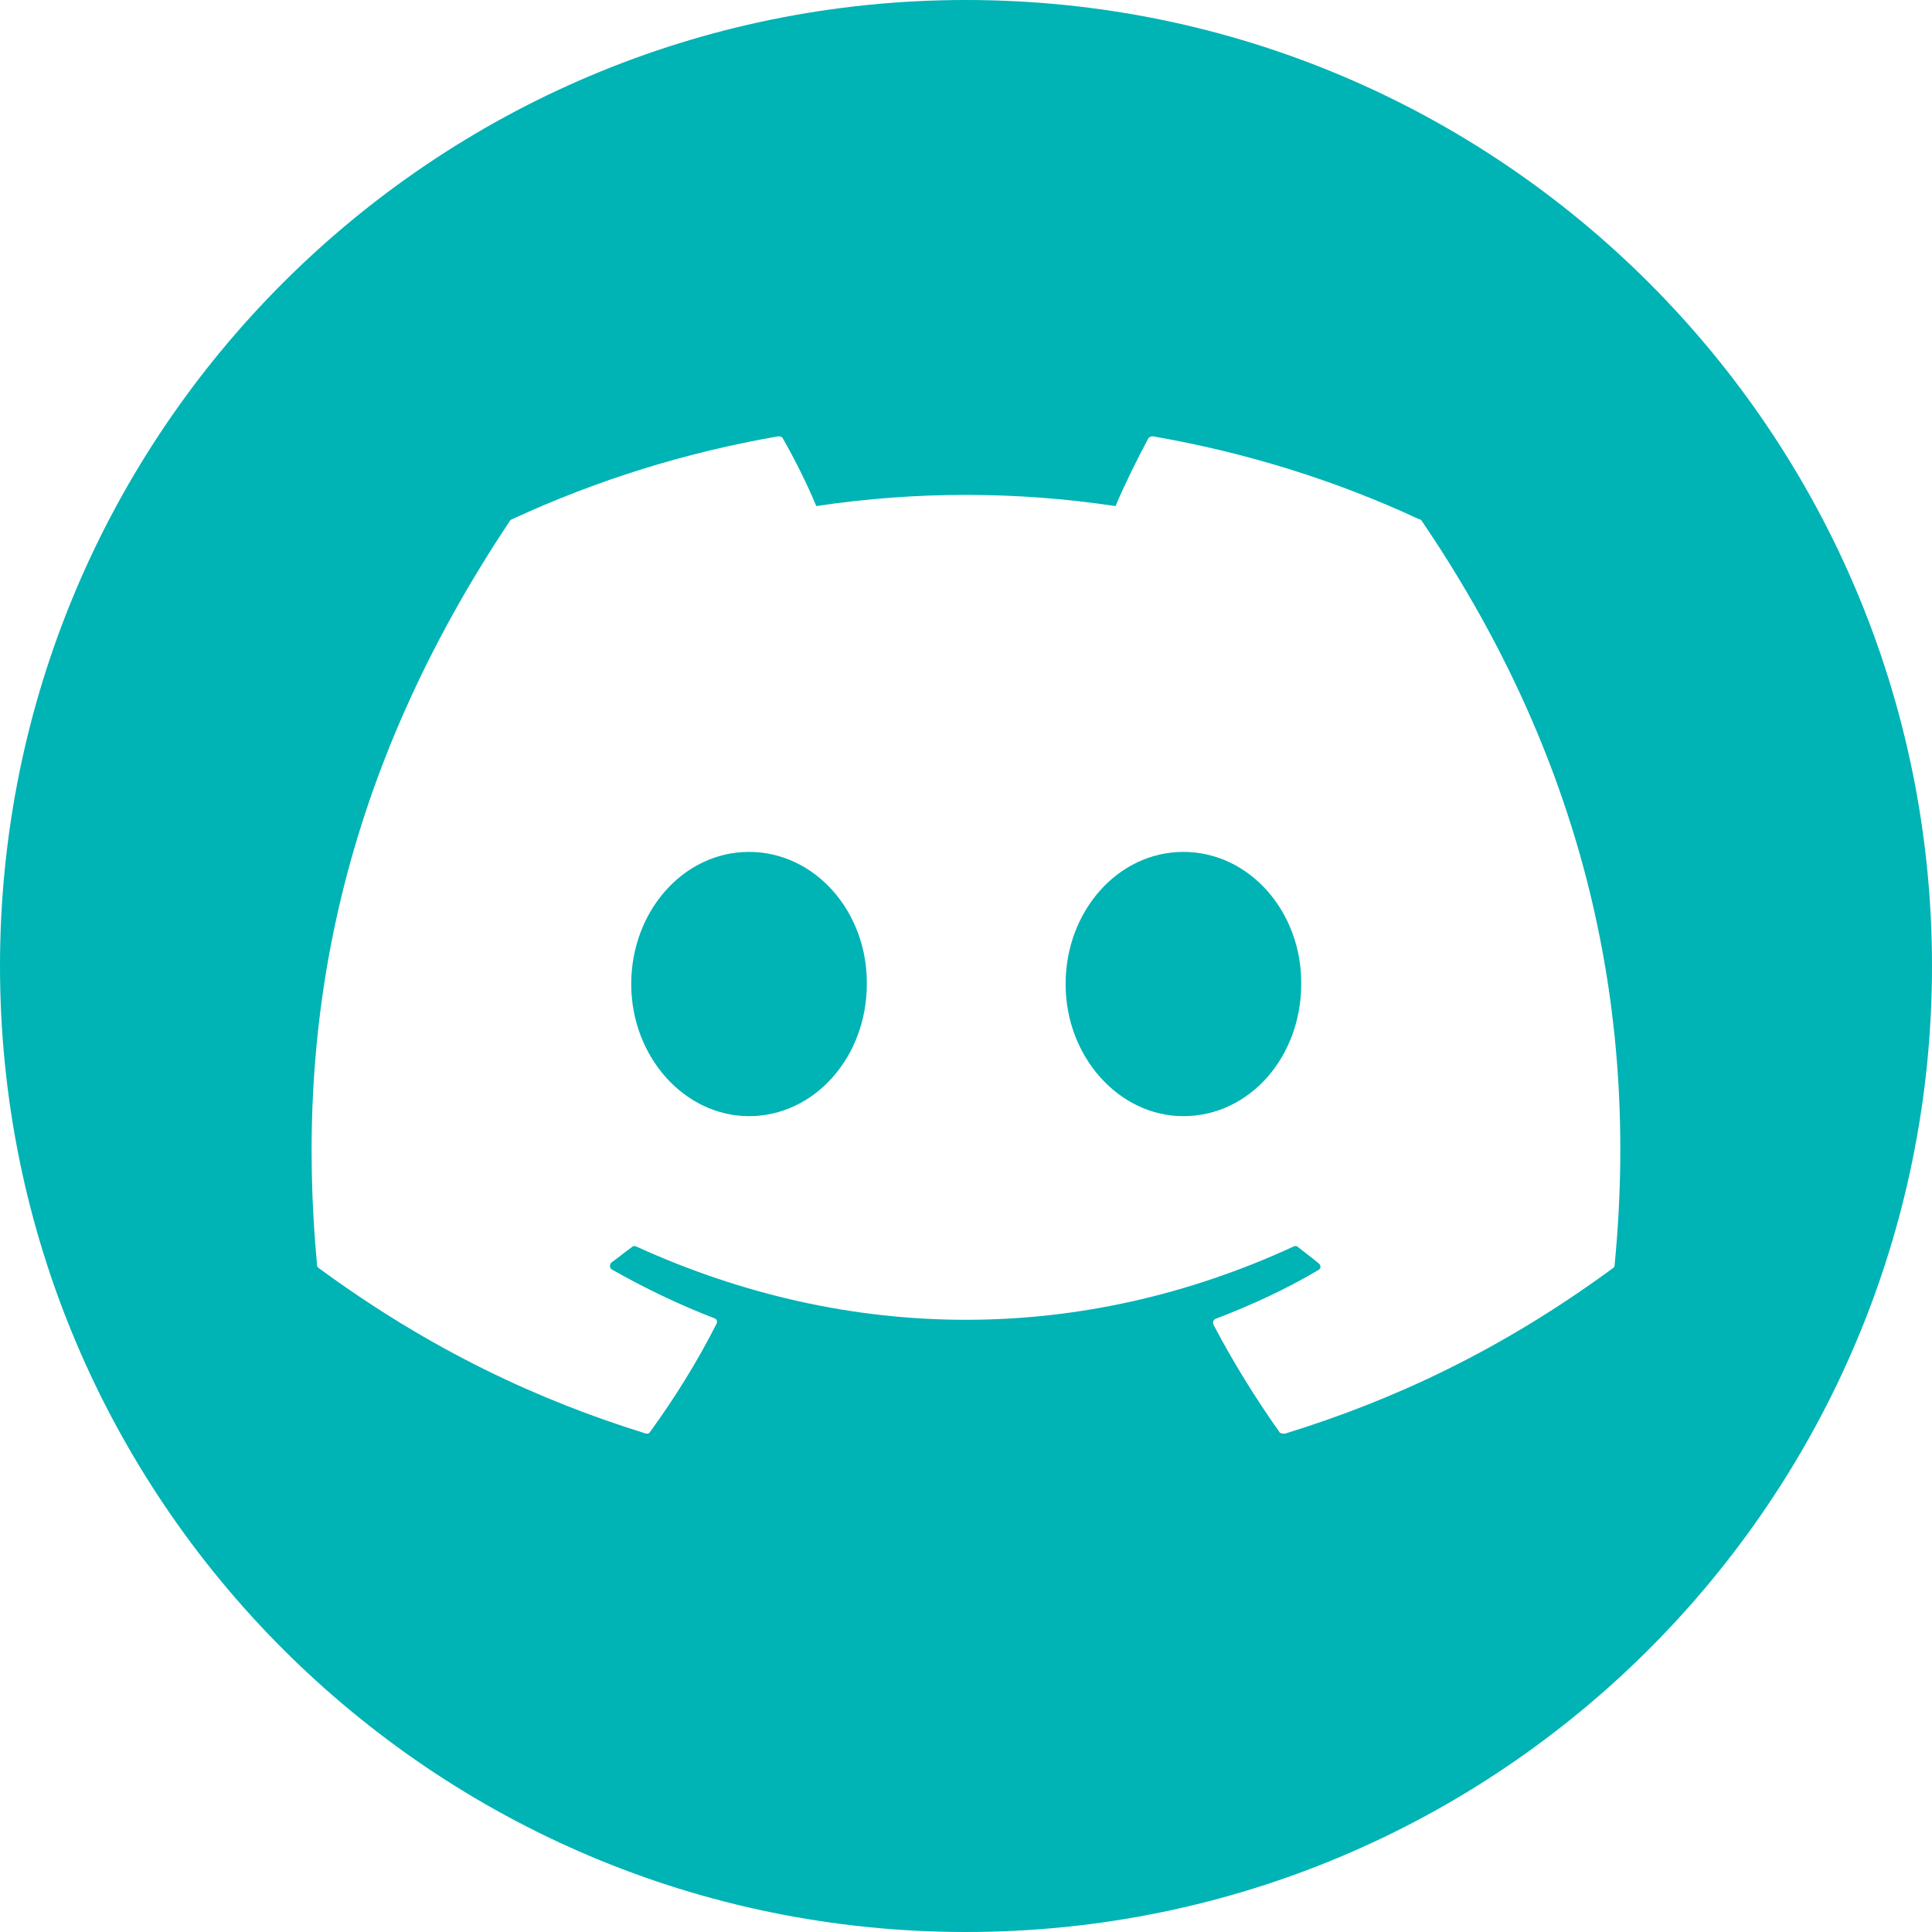 <svg width="18" height="18" viewBox="0 0 18 18" fill="none" xmlns="http://www.w3.org/2000/svg">
<path fill-rule="evenodd" clip-rule="evenodd" d="M9 18C13.971 18 18 13.971 18 9C18 4.029 13.971 0 9 0C4.029 0 0 4.029 0 9C0 13.971 4.029 18 9 18ZM10.741 4.065C11.612 4.216 12.448 4.477 13.22 4.837C13.232 4.837 13.238 4.843 13.243 4.848C14.62 6.875 15.299 9.157 15.043 11.787C15.043 11.799 15.038 11.81 15.026 11.816C13.981 12.583 12.976 13.047 11.978 13.355C11.96 13.361 11.943 13.355 11.925 13.349C11.699 13.03 11.49 12.693 11.304 12.339C11.298 12.321 11.304 12.292 11.327 12.287C11.658 12.159 11.978 12.014 12.28 11.834C12.309 11.822 12.309 11.787 12.285 11.77C12.254 11.744 12.222 11.719 12.19 11.694C12.158 11.669 12.126 11.645 12.094 11.619C12.082 11.607 12.065 11.607 12.053 11.613C10.079 12.524 7.925 12.524 5.927 11.613C5.916 11.607 5.898 11.607 5.887 11.619C5.855 11.642 5.823 11.667 5.791 11.691C5.759 11.716 5.727 11.741 5.695 11.764C5.678 11.781 5.678 11.816 5.701 11.828C6.009 12.002 6.322 12.153 6.653 12.281C6.676 12.287 6.688 12.31 6.676 12.333C6.496 12.687 6.287 13.024 6.055 13.343C6.049 13.355 6.032 13.361 6.014 13.355C5.022 13.047 4.017 12.583 2.972 11.816C2.96 11.81 2.954 11.799 2.954 11.787C2.74 9.511 3.175 7.212 4.754 4.848C4.76 4.843 4.766 4.837 4.772 4.837C5.55 4.477 6.38 4.216 7.251 4.065C7.269 4.065 7.286 4.07 7.292 4.082C7.402 4.274 7.524 4.517 7.605 4.715C8.529 4.576 9.469 4.576 10.393 4.715C10.474 4.523 10.596 4.274 10.7 4.082C10.705 4.076 10.712 4.072 10.719 4.069C10.726 4.066 10.733 4.064 10.741 4.065ZM5.881 9.168C5.881 9.848 6.38 10.399 6.978 10.399C7.588 10.399 8.076 9.848 8.076 9.168C8.082 8.495 7.594 7.937 6.978 7.937C6.369 7.937 5.881 8.489 5.881 9.168ZM9.928 9.168C9.928 9.848 10.427 10.399 11.025 10.399C11.641 10.399 12.123 9.848 12.123 9.168C12.129 8.495 11.641 7.937 11.025 7.937C10.416 7.937 9.928 8.489 9.928 9.168Z" fill="#00B3B5"/>
</svg>
